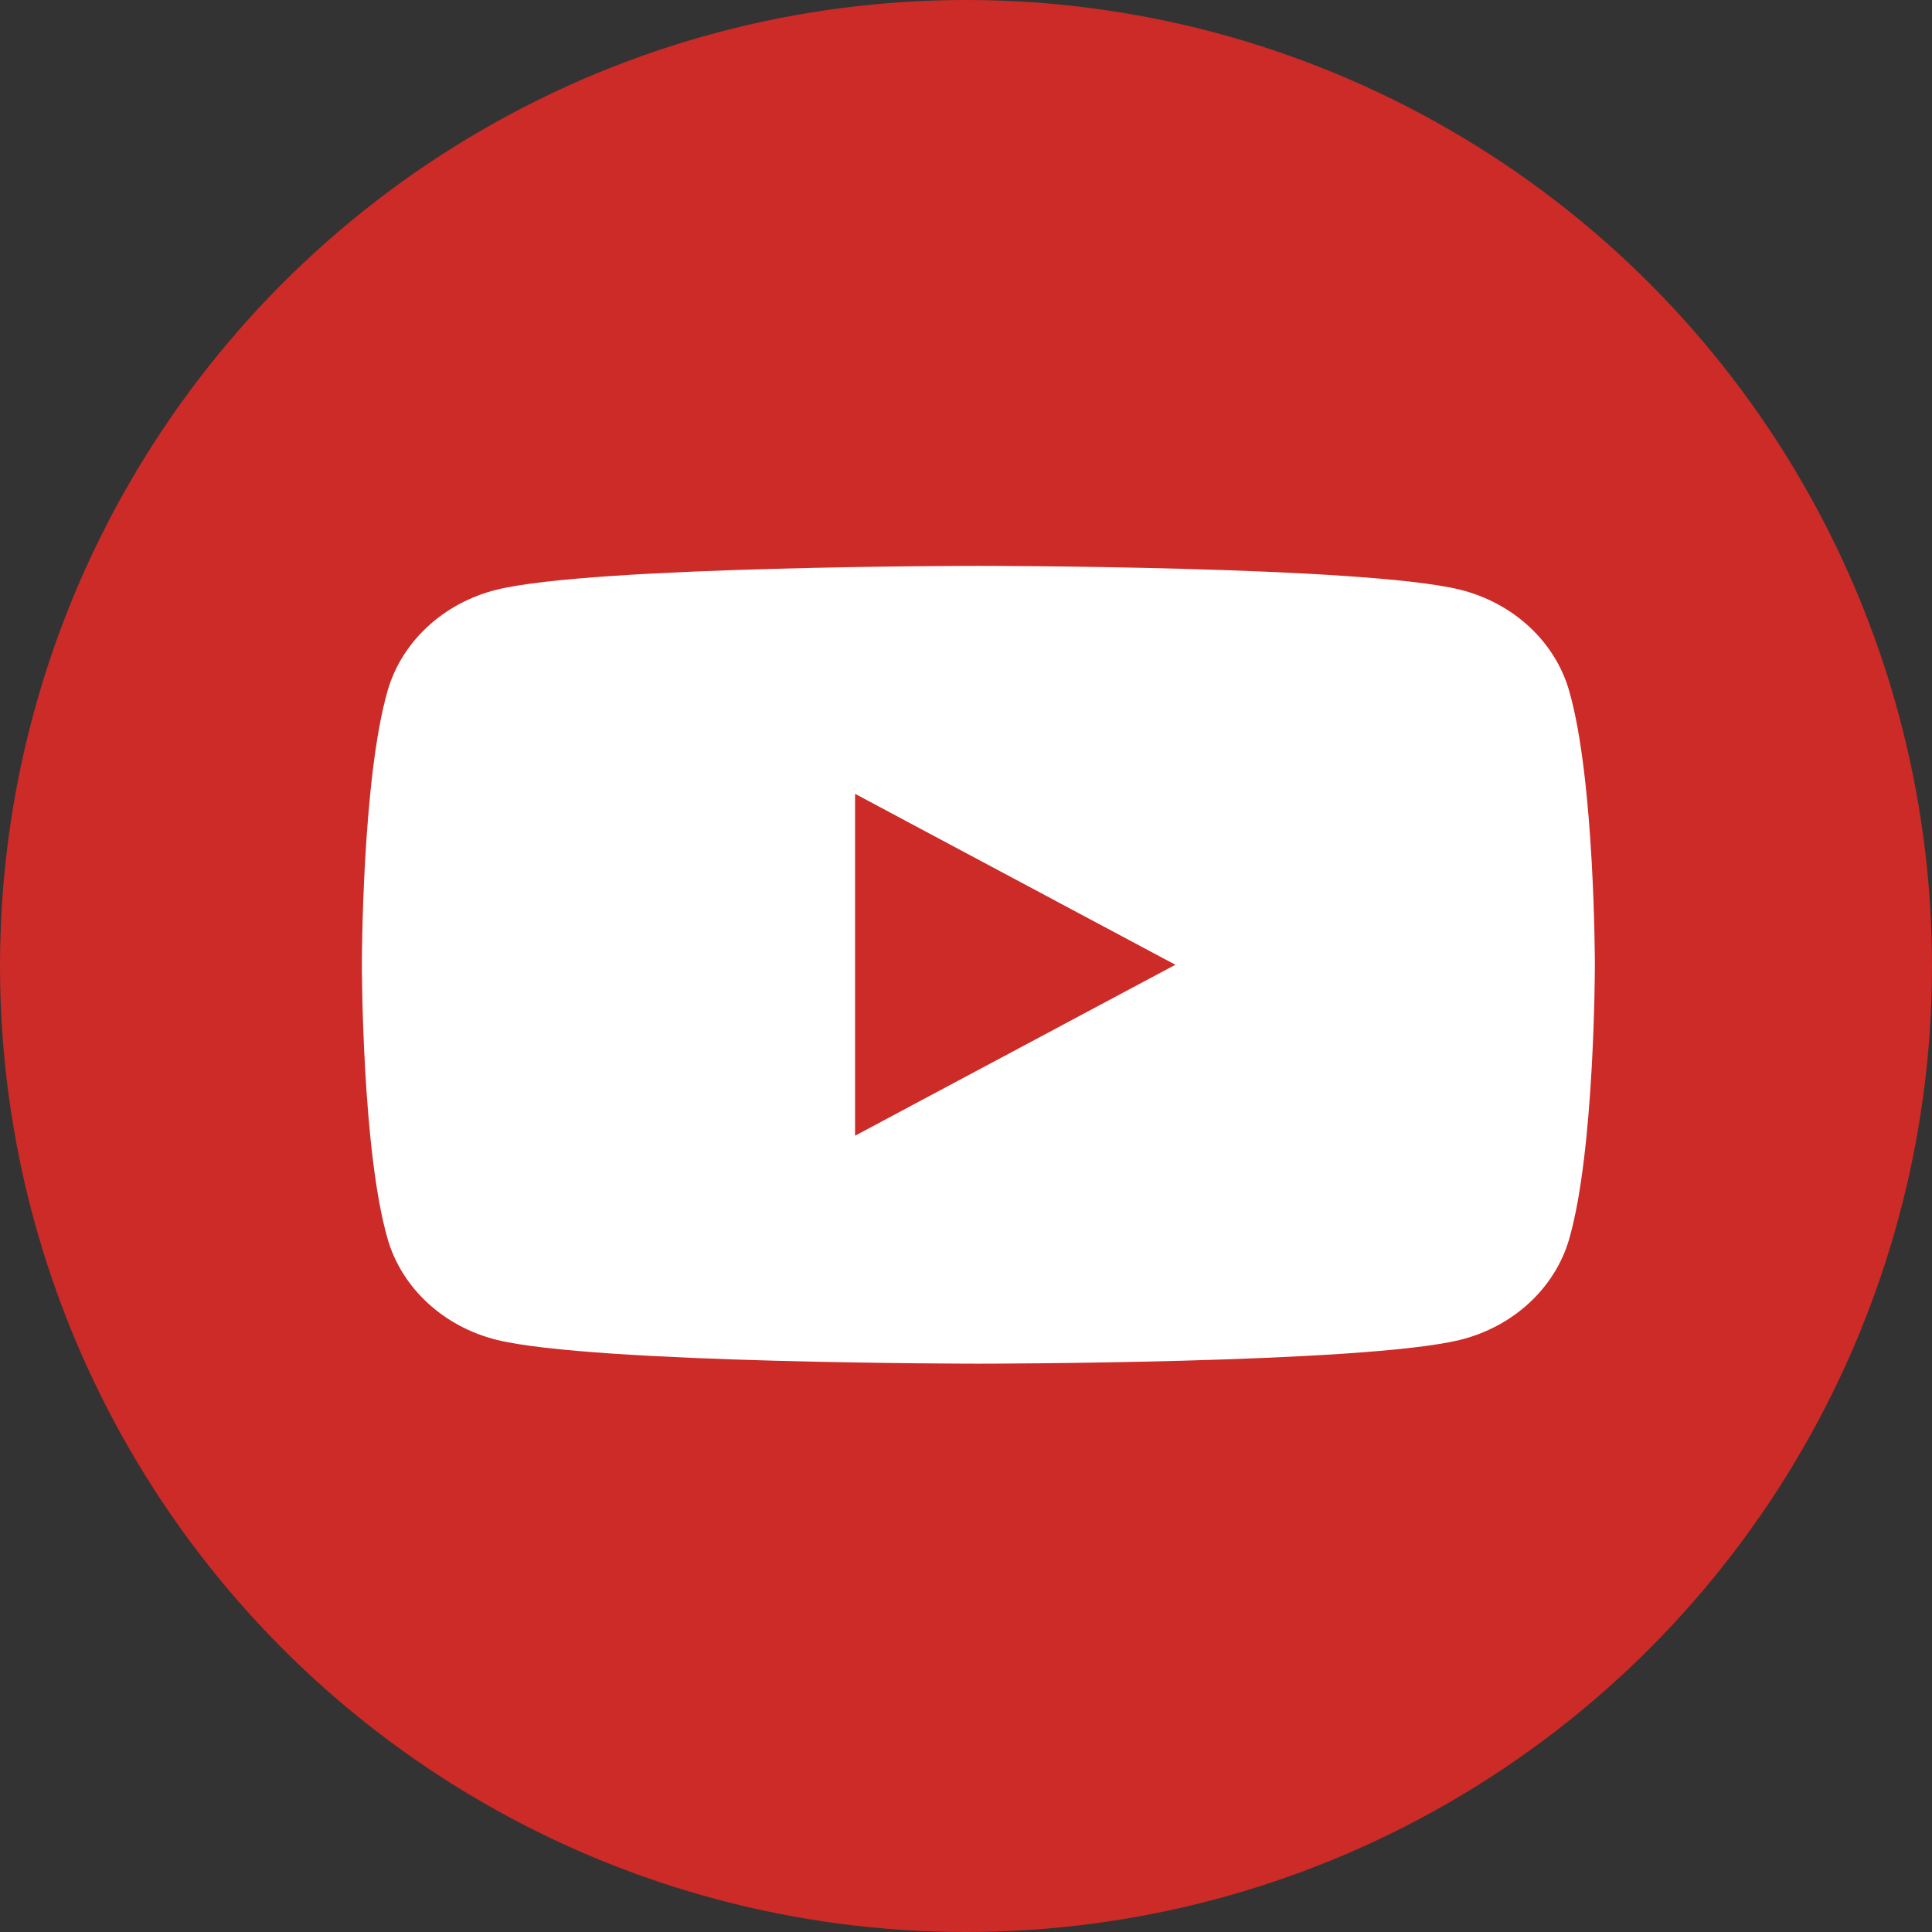 <svg width="36" height="36" viewBox="0 0 36 36" fill="none" xmlns="http://www.w3.org/2000/svg">
<rect x="0" y="0" width="36" height="36" fill="#333333" stroke="none"/>
<circle cx="18" cy="18" r="18" fill="#CC2B27"/>
<path d="M29.239 23.089C28.974 24.003 28.197 24.721 27.208 24.966C25.415 25.41 18.231 25.41 18.231 25.41C18.231 25.41 11.046 25.41 9.255 24.966C8.266 24.721 7.489 24.003 7.224 23.089C6.743 21.433 6.743 17.977 6.743 17.977C6.743 17.977 6.743 14.521 7.224 12.866C7.489 11.952 8.266 11.233 9.255 10.988C11.046 10.544 18.231 10.544 18.231 10.544C18.231 10.544 25.415 10.544 27.206 10.988C28.195 11.233 28.973 11.952 29.237 12.866C29.718 14.521 29.718 17.977 29.718 17.977C29.718 17.977 29.718 21.433 29.239 23.089ZM15.933 14.792V21.162L21.901 17.977L15.933 14.792Z" fill="white"/>
</svg>
